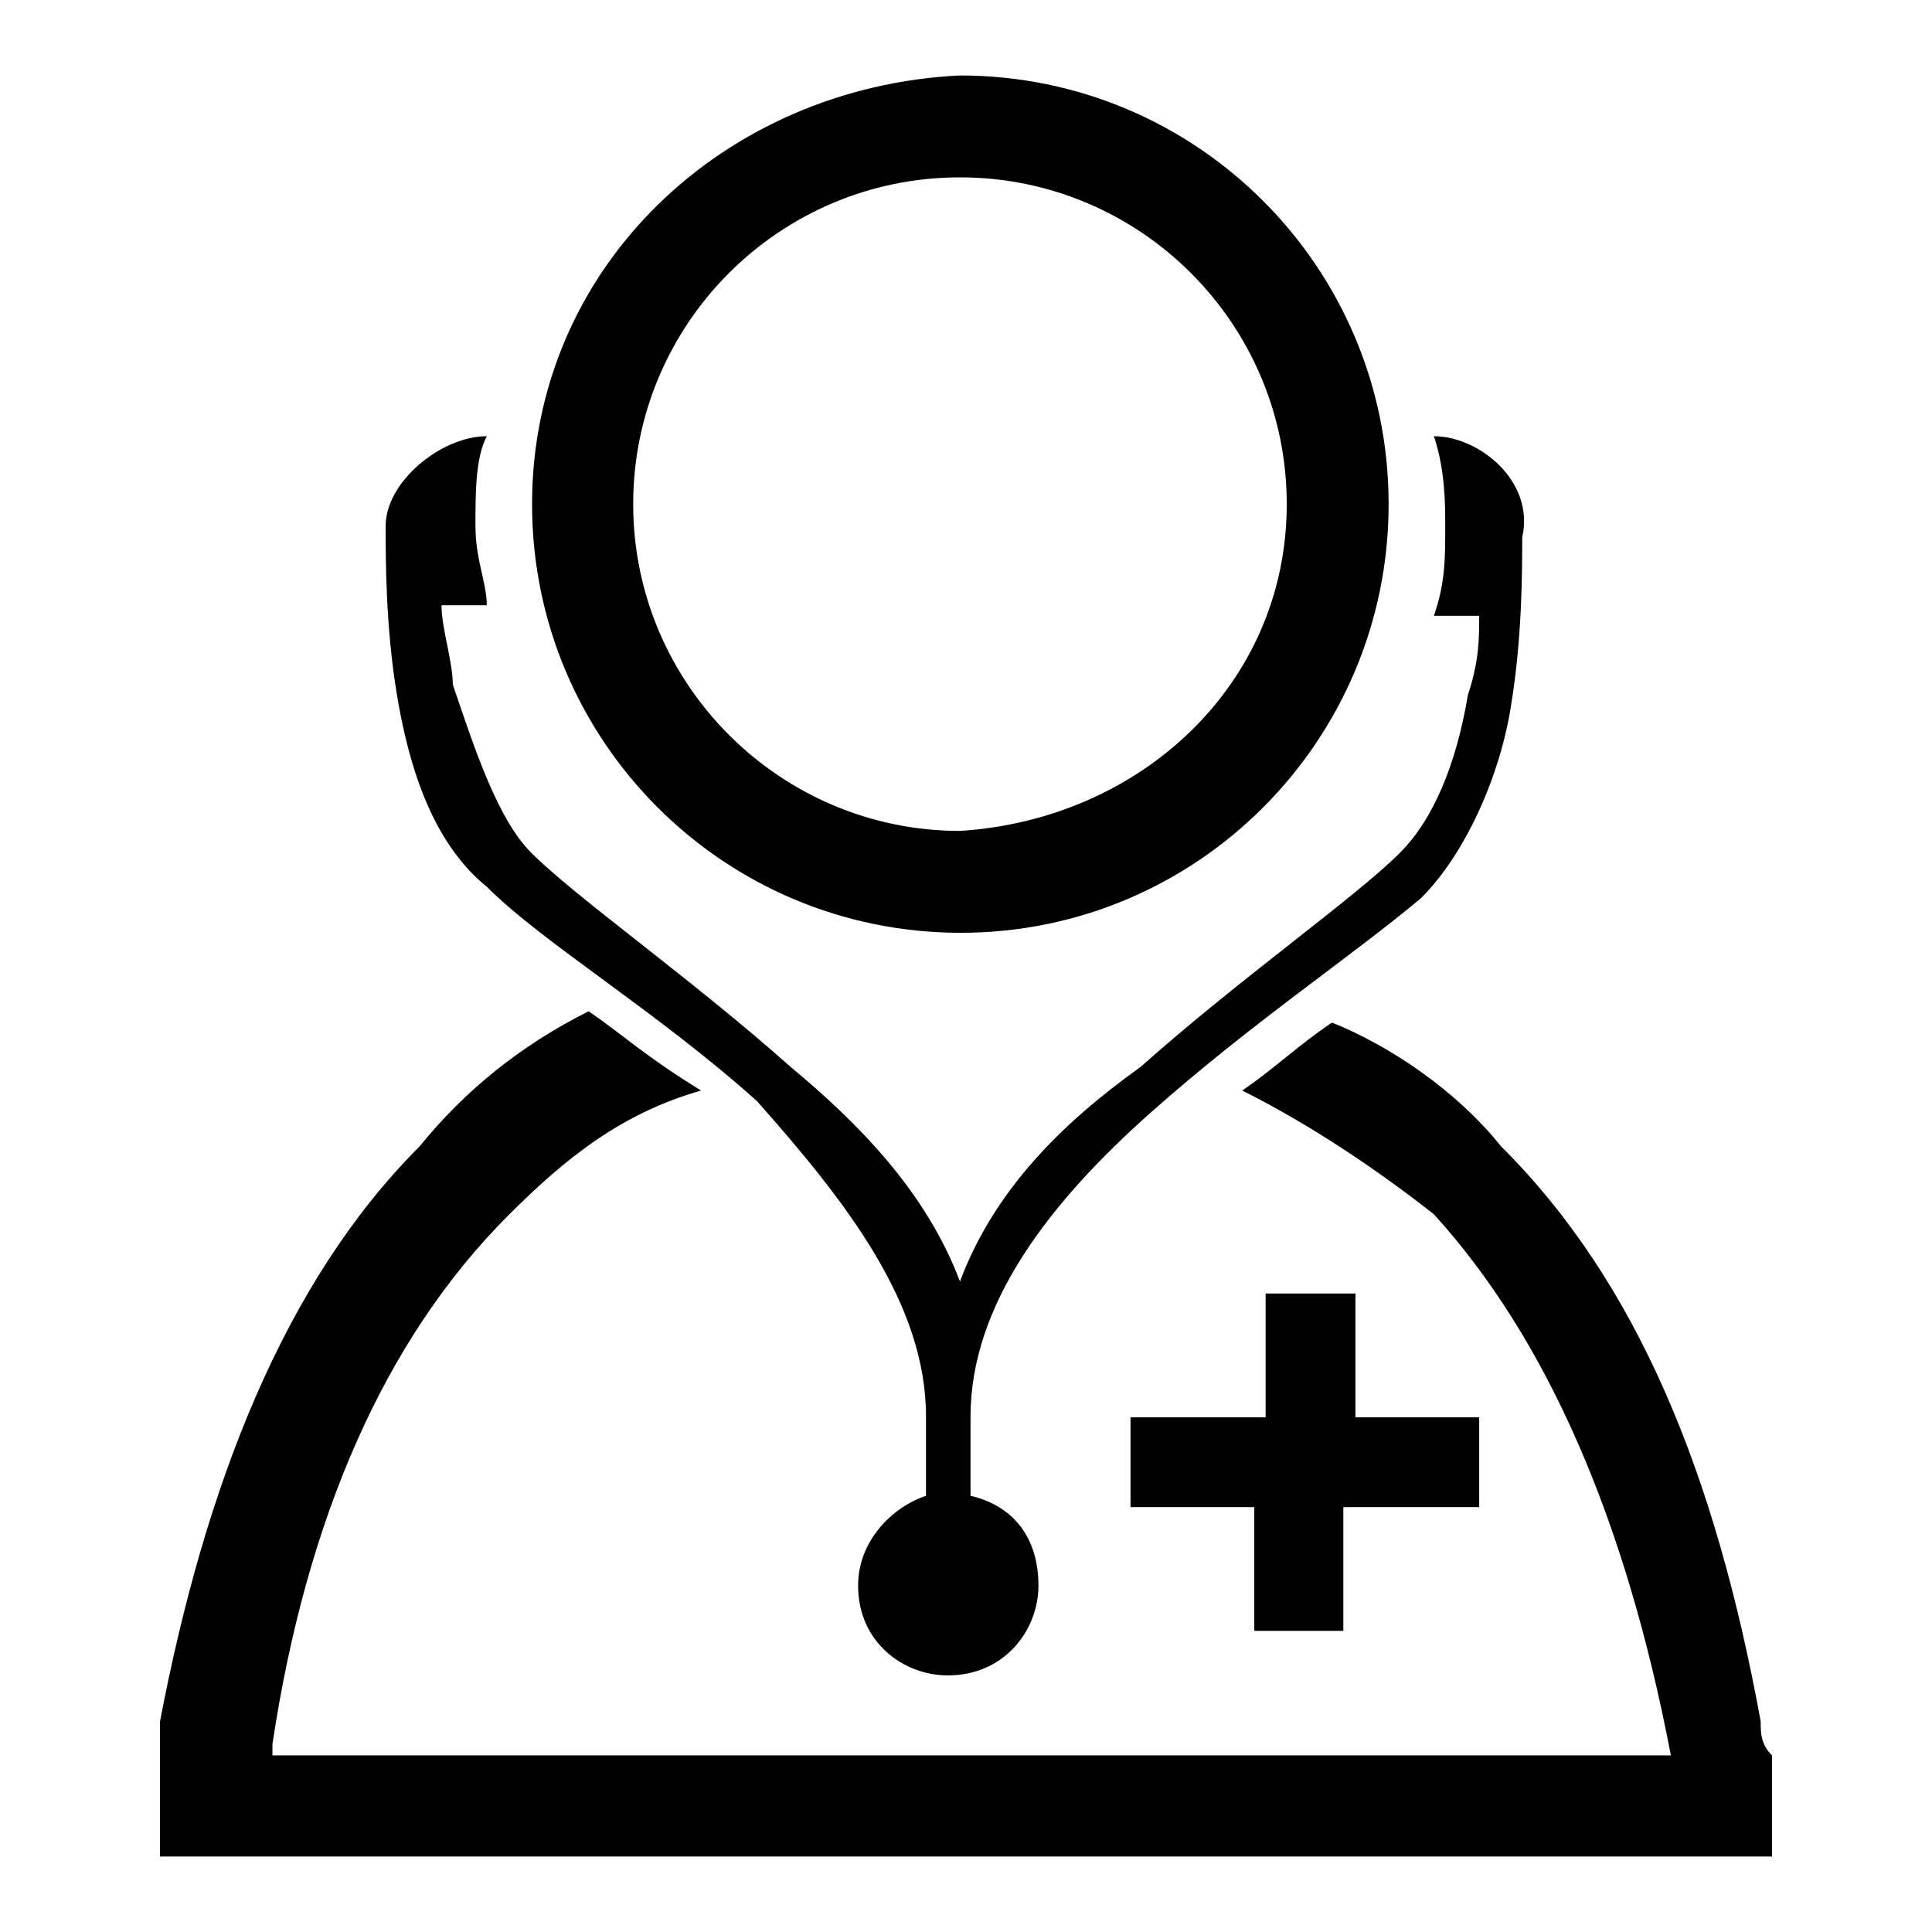 <?xml version="1.0" encoding="utf-8"?>
<!-- Svg Vector Icons : http://www.onlinewebfonts.com/icon -->
<!DOCTYPE svg PUBLIC "-//W3C//DTD SVG 1.1//EN" "http://www.w3.org/Graphics/SVG/1.1/DTD/svg11.dtd">
<svg version="1.1" xmlns="http://www.w3.org/2000/svg" xmlns:xlink="http://www.w3.org/1999/xlink" x="0px" y="0px" viewBox="0 0 256 256" enable-background="new 0 0 256 256" xml:space="preserve">
<g> <path fill="#000000" d="M233.3,228.1c-6-32.9-16.4-58.3-34.4-76.2c-6-7.5-14.9-13.4-22.4-16.4c-4.5,3-7.5,6-11.9,9 c9,4.5,17.9,10.5,25.4,16.4c14.9,16.4,25.4,40.3,31.4,71.7H36.1v-1.5c4.5-29.9,14.9-53.8,31.4-70.2c7.5-7.5,14.9-13.4,25.4-16.4 C85.4,139.9,82.4,137,78,134c-9,4.5-16.4,10.5-22.4,17.9c-17.9,17.9-28.4,44.8-34.4,76.2V246h213.6v-13.4 C233.3,231.1,233.3,229.6,233.3,228.1L233.3,228.1z M196,199.7v-11.9h-16.4v-16.4h-11.9v16.4h-17.9v11.9h16.4v16.4H178v-16.4H196z  M190,57.8c1.5,4.5,1.5,9,1.5,11.9c0,4.5,0,7.5-1.5,11.9h6c0,3,0,6-1.5,10.5c-1.5,9-4.5,16.4-9,20.9c-6,6-20.9,16.4-34.4,28.4 c-10.5,7.5-19.4,16.4-23.9,28.4c-4.5-11.9-13.4-20.9-22.4-28.4c-13.4-11.9-28.4-22.4-34.4-28.4C66,108.6,63,99.6,60,90.7 c0-3-1.5-7.5-1.5-10.5h6c0-3-1.5-6-1.5-10.5c0-4.5,0-9,1.5-11.9c-6,0-13.4,6-13.4,11.9c0,4.5,0,13.4,1.5,22.4 c1.5,9,4.5,19.4,11.9,25.4c7.5,7.5,22.4,16.4,35.8,28.4c11.9,13.4,22.4,26.9,22.4,41.8v10.5c-4.5,1.5-9,6-9,11.9 c0,7.5,6,11.9,11.9,11.9c7.5,0,12-6,12-11.9c0-6-3-10.5-9-11.9v-10.5c0-14.9,10.5-28.4,23.9-40.3c13.4-11.9,26.9-20.9,35.8-28.4 c6-6,10.5-16.4,11.9-25.4c1.5-9,1.5-17.9,1.5-22.4C203.4,63.8,196,57.8,190,57.8z M83.9,66.8c0-23.9,19.4-43.3,43.3-43.3 c23.9,0,43.3,19.4,43.3,43.3s-19.4,41.8-43.3,43.3C103.4,110.1,83.9,90.7,83.9,66.8L83.9,66.8z M70.5,66.8 c0,31.4,25.4,56.8,56.8,56.8S184,98.1,184,66.8c0-31.4-25.4-56.8-56.8-56.8C95.9,11.5,70.5,35.4,70.5,66.8L70.5,66.8z"/></g>
</svg>